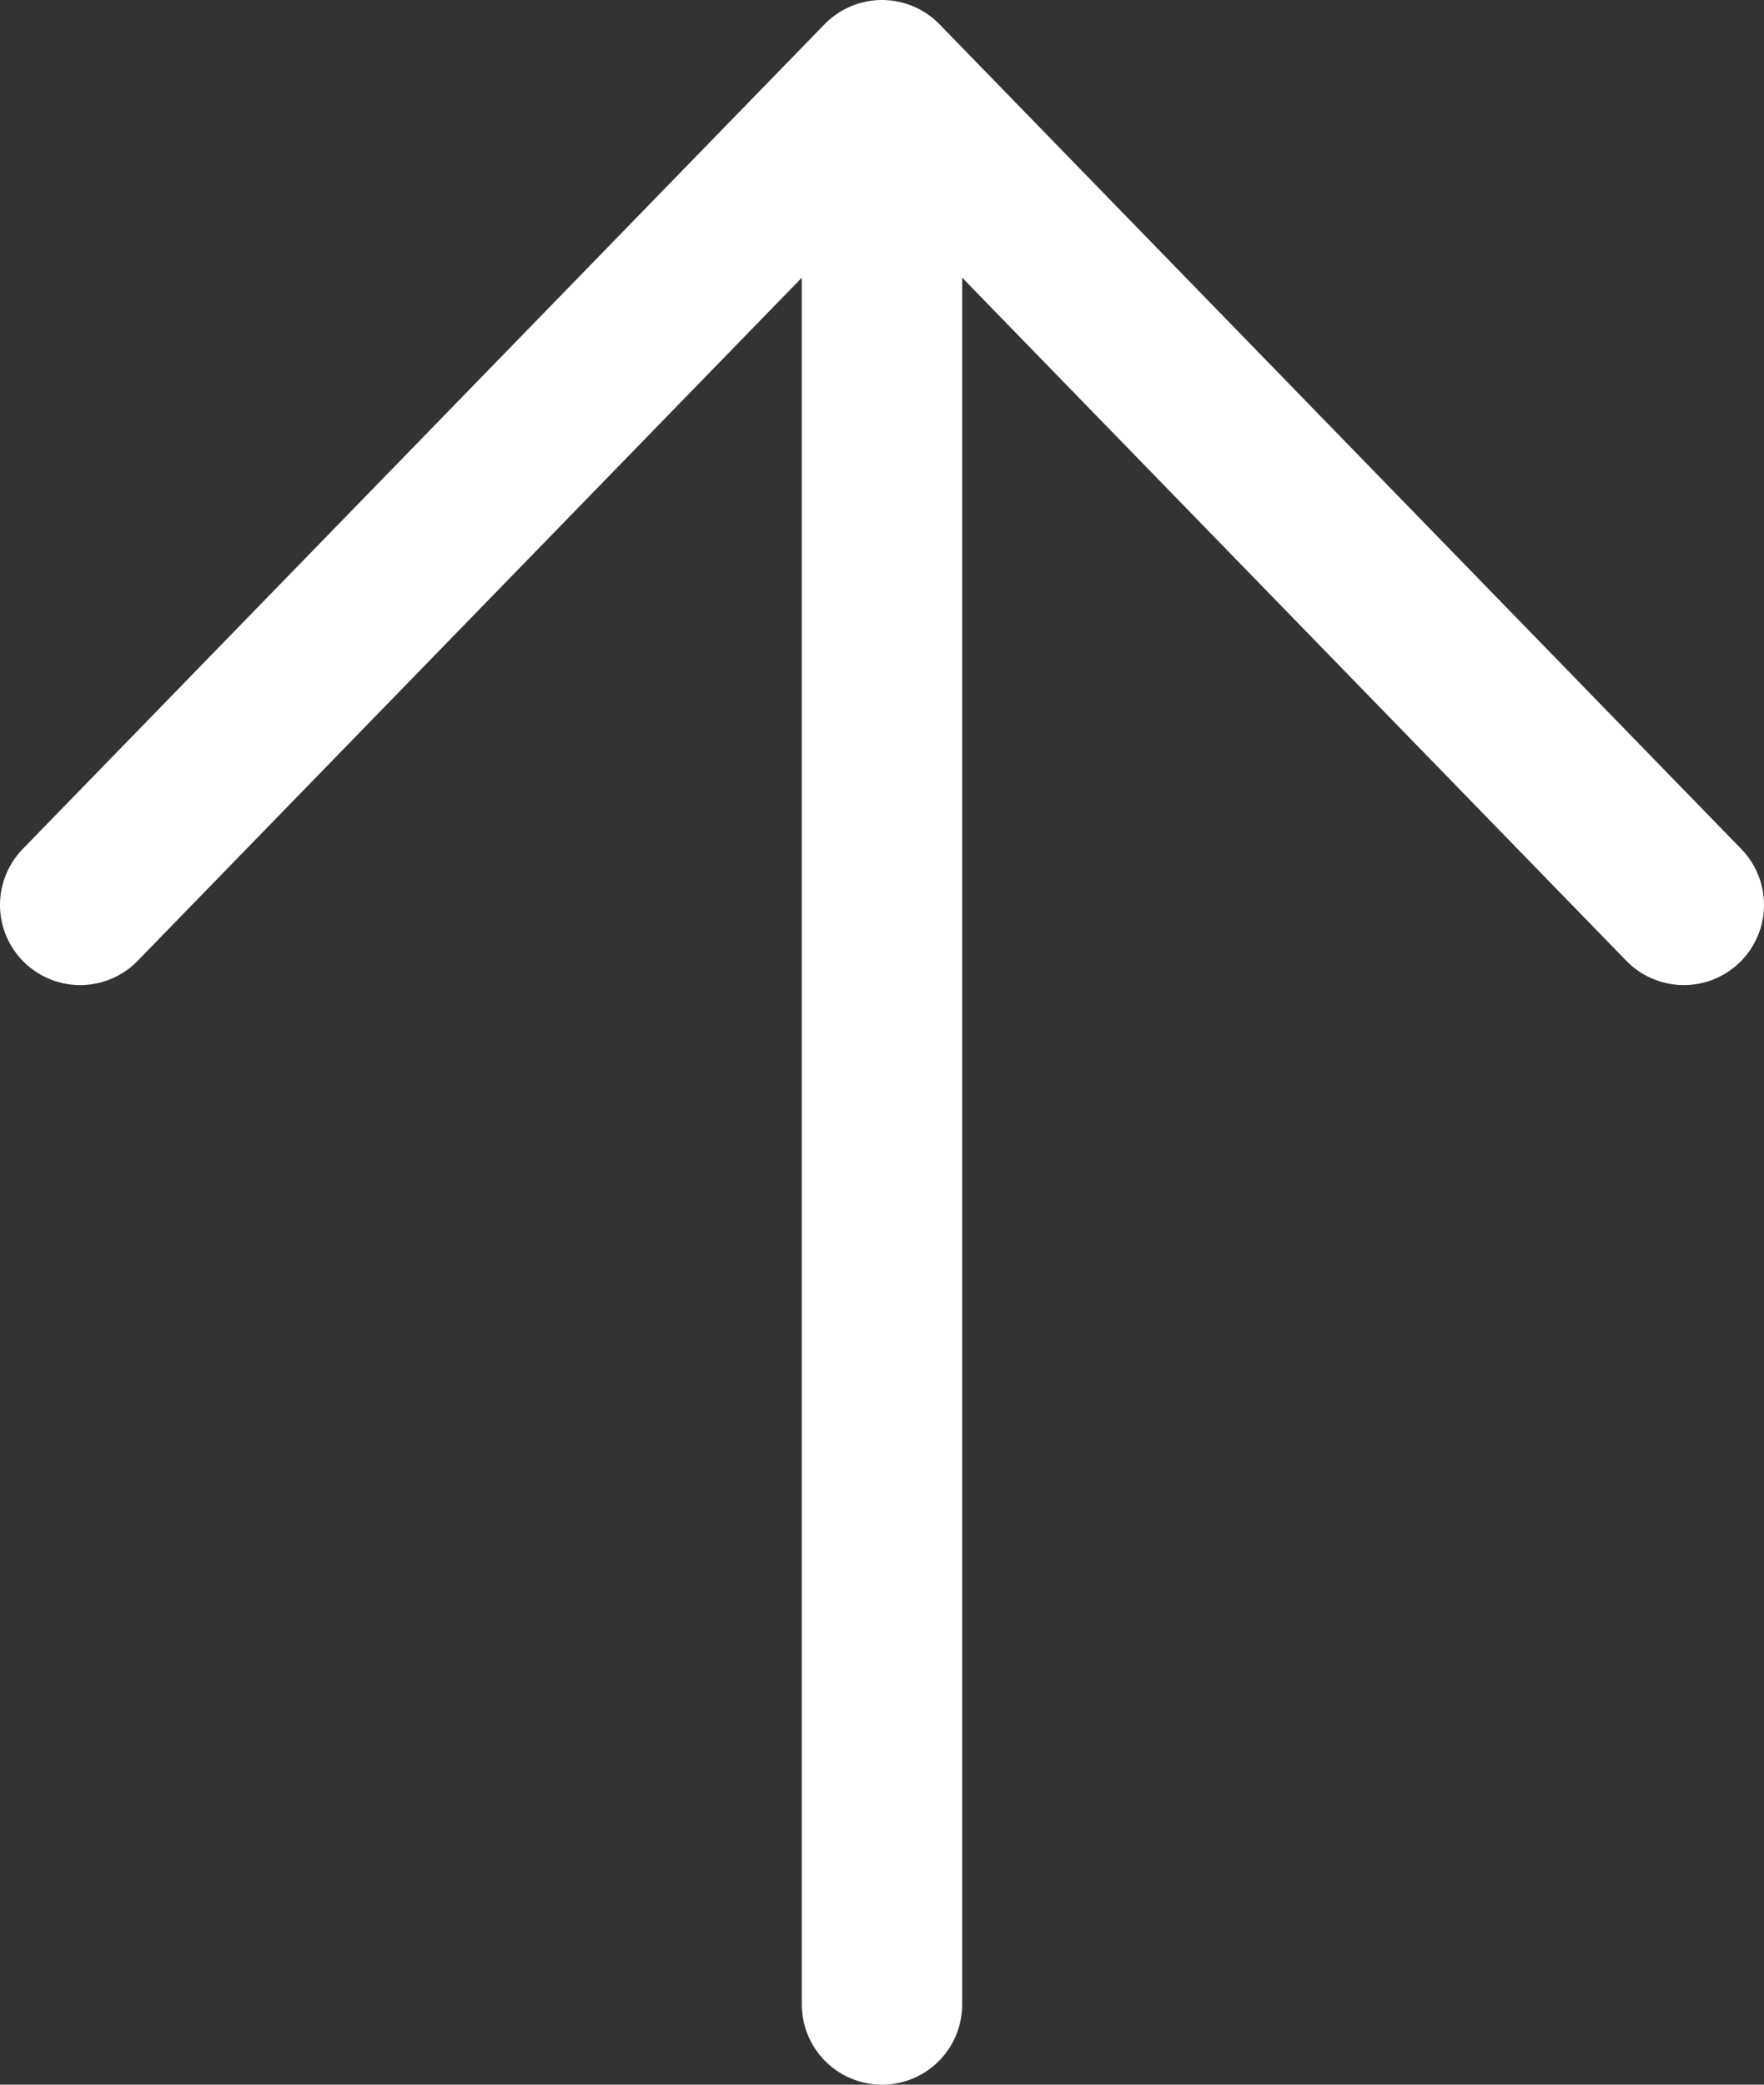 <svg width="22" height="26" viewBox="0 0 22 26" fill="none" xmlns="http://www.w3.org/2000/svg">
<rect x="0" y="0" width="22" height="26" fill="#333333" stroke="none"/>
<path d="M11 1V25M11 1L21 11.286M11 1L1 11.286" stroke="white" stroke-width="2" stroke-linecap="round" stroke-linejoin="round"/>
</svg>
